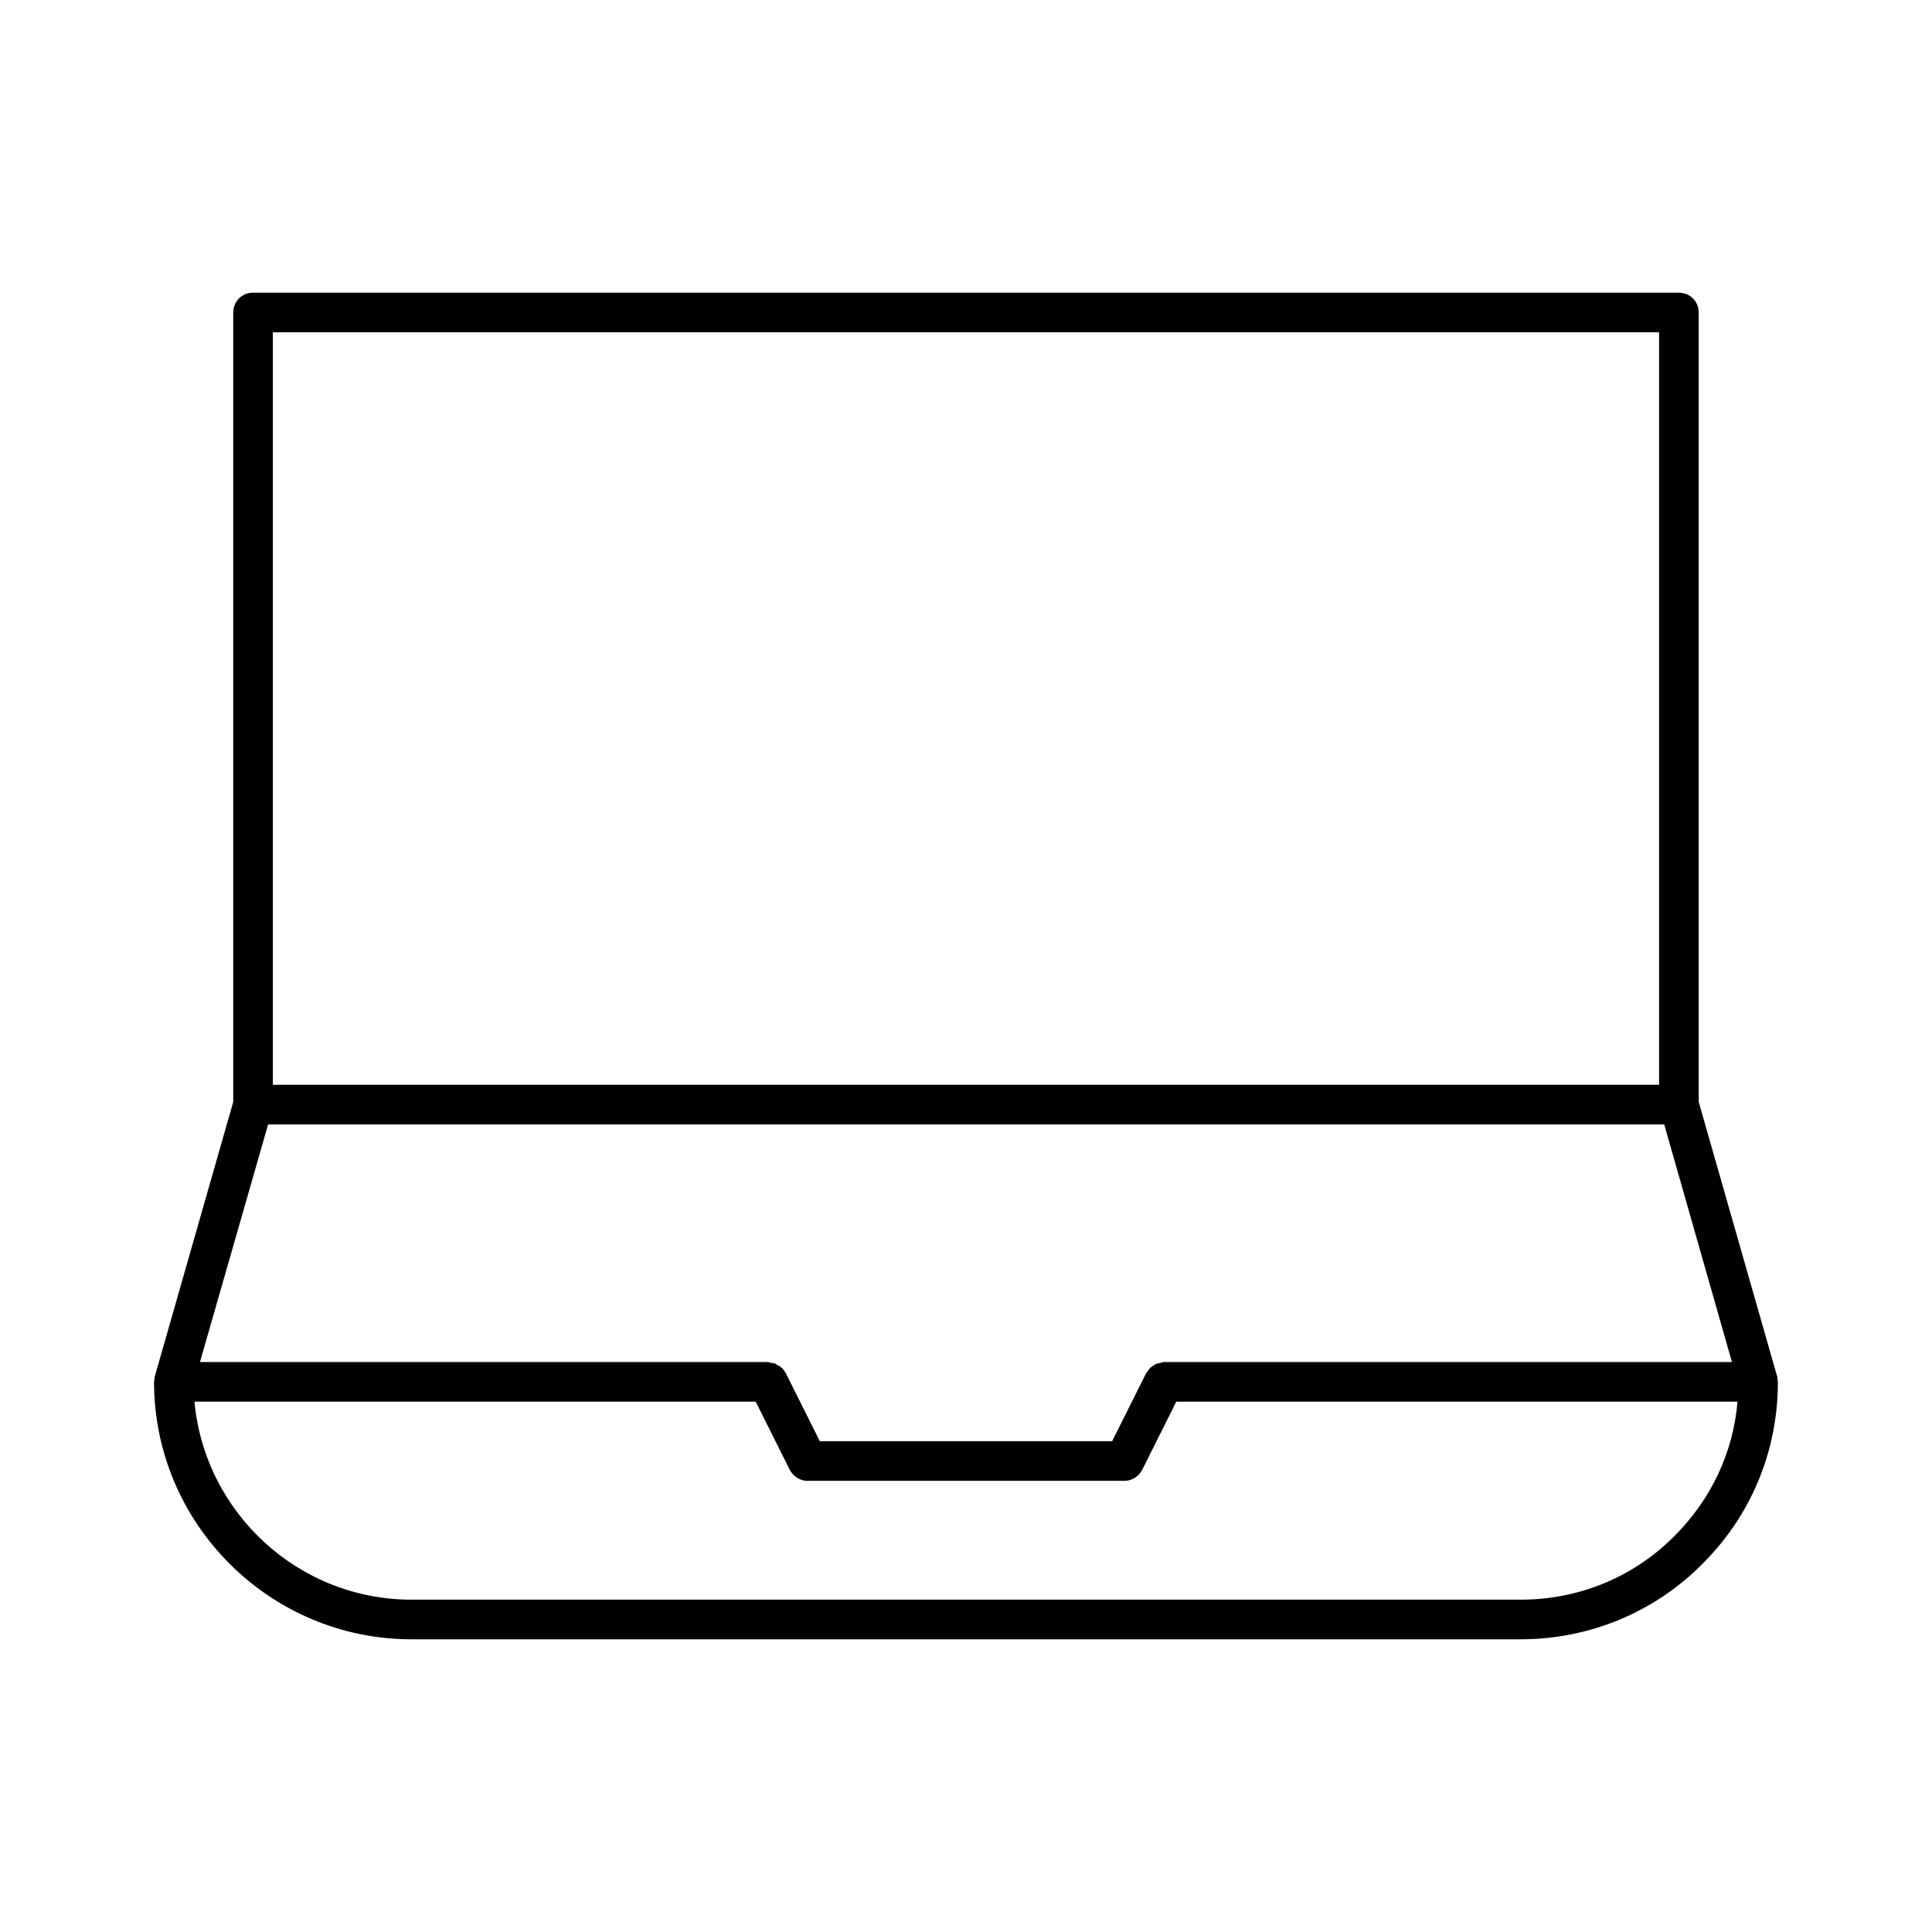 <?xml version="1.0" encoding="UTF-8"?>
<!-- Uploaded to: ICON Repo, www.svgrepo.com, Generator: ICON Repo Mixer Tools -->
<svg fill="#000000" width="800px" height="800px" version="1.1" viewBox="144 144 512 512" xmlns="http://www.w3.org/2000/svg">
 <path d="m253.05 578.43h293.89c18.262 0 35.477-7.137 48.176-19.941 12.91-12.805 20.047-29.914 20.047-48.281 0-0.211-0.105-0.523-0.105-0.734 0-0.211 0-0.523-0.105-0.734l-20.781-72.738v-209.19c0-2.938-2.309-5.246-5.25-5.246h-377.86c-2.938 0-5.25 2.309-5.25 5.246v209.19l-20.781 72.738c-0.105 0.211 0 0.523-0.105 0.734 0 0.211-0.105 0.523-0.105 0.734 0 37.574 30.648 68.223 68.227 68.223zm-36.738-346.37h367.36v199.43h-367.36zm-1.258 209.92h369.98l17.949 62.977-150.51-0.004c-0.316 0-0.523 0.105-0.84 0.211s-0.629 0.105-1.051 0.211c-0.316 0.105-0.629 0.316-0.945 0.523-0.211 0.211-0.523 0.316-0.734 0.523-0.316 0.316-0.523 0.629-0.734 0.945-0.105 0.211-0.316 0.316-0.418 0.523l-9.027 18.055h-77.461l-9.027-18.055c-0.105-0.211-0.316-0.418-0.418-0.629-0.211-0.316-0.418-0.629-0.734-0.84-0.211-0.211-0.523-0.418-0.84-0.523-0.316-0.211-0.523-0.316-0.84-0.523-0.418-0.105-0.734-0.211-1.156-0.211-0.316-0.105-0.527-0.211-0.734-0.211h-150.52zm129.21 73.469 9.027 18.055c0.941 1.785 2.727 2.938 4.723 2.938h83.969c1.996 0 3.777-1.156 4.723-2.938l9.027-18.055h148.73c-1.156 13.539-7.031 25.926-16.688 35.582-10.816 10.918-25.301 16.898-40.836 16.898h-293.89c-30.02 0-54.789-23.09-57.52-52.48z"/>
</svg>